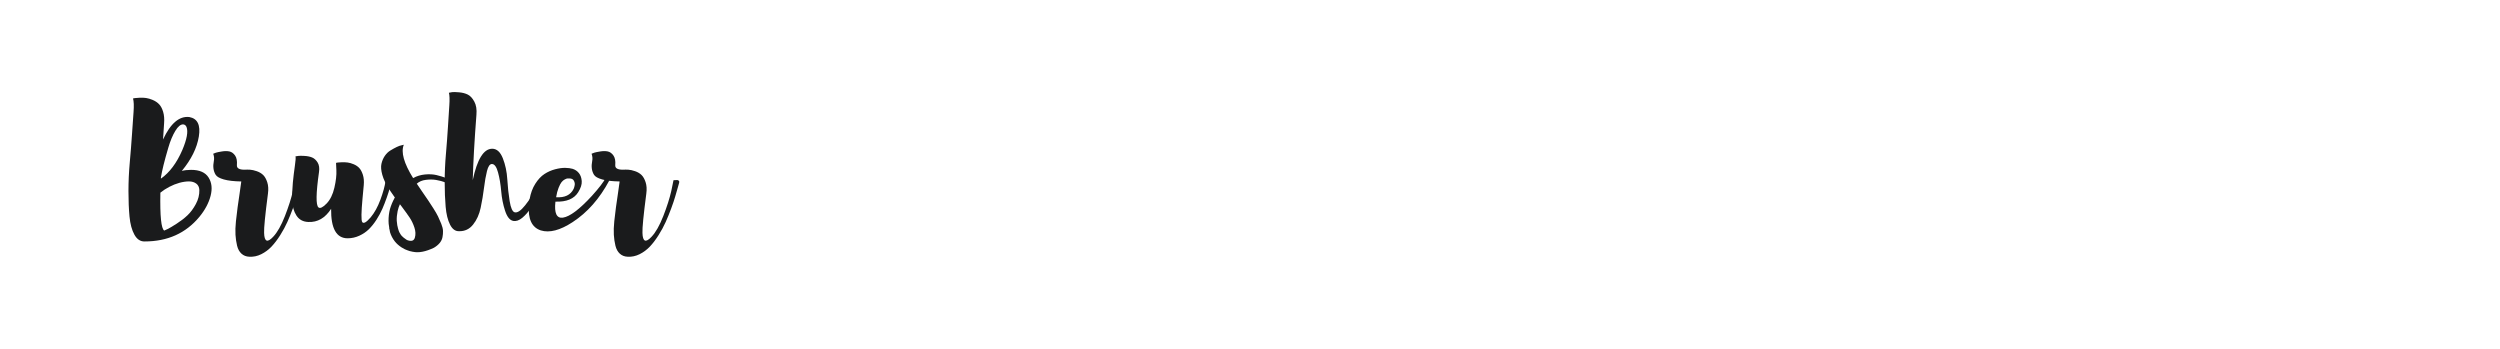 <?xml version="1.0" encoding="utf-8"?>
<!-- Generator: Adobe Illustrator 25.0.0, SVG Export Plug-In . SVG Version: 6.00 Build 0)  -->
<svg version="1.1" id="图层_1" xmlns="http://www.w3.org/2000/svg" xmlns:xlink="http://www.w3.org/1999/xlink" x="0px" y="0px"
	 width="258px" height="36px" viewBox="0 0 258 36" enable-background="new 0 0 258 36" xml:space="preserve">
<g>
	<path fill="#1A1B1C" d="M19.722,17.529c0.868,0,1.469,0.263,1.802,0.788c0.332,0.524,0.401,1.159,0.208,1.901
		c-0.194,0.742-0.581,1.465-1.159,2.165c-1.4,1.688-3.285,2.534-5.65,2.534c-0.435,0.012-0.785-0.221-1.05-0.696
		c-0.267-0.478-0.435-1.103-0.508-1.875c-0.072-0.772-0.108-1.647-0.108-2.627c0-0.977,0.045-1.964,0.136-2.959
		c0.09-0.996,0.166-1.95,0.227-2.862c0.06-0.912,0.114-1.69,0.163-2.336c0.048-0.646,0.029-1.113-0.055-1.403
		c0.048-0.012,0.114-0.024,0.199-0.036s0.245-0.024,0.48-0.037c0.235-0.012,0.458-0.002,0.67,0.027c0.21,0.03,0.444,0.1,0.697,0.208
		s0.468,0.254,0.644,0.435c0.174,0.181,0.313,0.441,0.416,0.779s0.136,0.737,0.1,1.195c-0.036,0.471-0.073,1.026-0.109,1.667
		c0.773-1.667,1.679-2.439,2.717-2.318c0.844,0.157,1.171,0.827,0.978,2.01s-0.779,2.366-1.757,3.55
		C19.052,17.565,19.372,17.529,19.722,17.529z M16.951,23.794c0.096-0.036,0.229-0.096,0.397-0.181
		c0.169-0.084,0.466-0.263,0.889-0.533c0.423-0.273,0.794-0.559,1.114-0.863c0.32-0.302,0.606-0.688,0.86-1.16
		c0.253-0.468,0.374-0.952,0.362-1.448c-0.012-0.289-0.117-0.51-0.317-0.66c-0.2-0.148-0.45-0.227-0.751-0.227
		c-0.302,0-0.632,0.047-0.988,0.144c-0.356,0.1-0.707,0.239-1.051,0.42s-0.649,0.381-0.915,0.598
		C16.505,22.309,16.637,23.613,16.951,23.794z M18.907,12.838c-0.267-0.012-0.538,0.211-0.815,0.67
		c-0.278,0.458-0.519,1.038-0.724,1.739c-0.206,0.7-0.369,1.294-0.49,1.784c-0.12,0.489-0.211,0.915-0.271,1.277v0.127
		c0.894-0.628,1.629-1.612,2.209-2.952c0.471-1.111,0.615-1.902,0.435-2.373C19.179,12.941,19.063,12.85,18.907,12.838z"/>
	<path fill="#1A1B1C" d="M30.461,18.597l0.399-0.018c0.168,0.037,0.229,0.134,0.181,0.29c0,0.014-0.042,0.164-0.126,0.454
		s-0.175,0.605-0.272,0.942c-0.096,0.336-0.235,0.751-0.417,1.242c-0.181,0.487-0.371,0.957-0.57,1.401
		c-0.2,0.446-0.444,0.896-0.734,1.356c-0.29,0.46-0.588,0.854-0.896,1.18c-0.309,0.325-0.661,0.589-1.06,0.788
		c-0.398,0.199-0.809,0.286-1.231,0.263c-0.326-0.012-0.598-0.118-0.815-0.317c-0.217-0.198-0.368-0.475-0.453-0.823
		c-0.084-0.352-0.14-0.726-0.164-1.123c-0.024-0.398-0.009-0.864,0.046-1.395c0.054-0.532,0.111-1.012,0.172-1.439
		c0.061-0.429,0.13-0.91,0.208-1.44s0.136-0.941,0.172-1.231c-0.761-0.013-1.361-0.081-1.802-0.208
		c-0.441-0.126-0.722-0.284-0.842-0.48c-0.121-0.193-0.196-0.41-0.227-0.652c-0.03-0.241-0.017-0.492,0.036-0.751
		c0.055-0.259,0.033-0.516-0.063-0.77c0.074-0.036,0.167-0.072,0.281-0.109c0.115-0.036,0.32-0.079,0.616-0.127
		c0.296-0.048,0.555-0.048,0.779,0c0.223,0.048,0.416,0.188,0.58,0.417c0.163,0.229,0.226,0.561,0.19,0.996
		c-0.024,0.314,0.236,0.471,0.778,0.471c0.194-0.012,0.387-0.012,0.58,0c0.194,0.012,0.424,0.063,0.688,0.154
		c0.266,0.091,0.486,0.221,0.661,0.39c0.174,0.169,0.317,0.419,0.425,0.751c0.109,0.33,0.133,0.721,0.073,1.168
		c-0.29,2.222-0.423,3.573-0.398,4.058c0.024,0.916,0.338,1.049,0.941,0.396c0.423-0.446,0.824-1.154,1.206-2.127
		c0.38-0.972,0.654-1.833,0.824-2.581L30.461,18.597z"/>
	<path fill="#1A1B1C" d="M39.915,17.927l0.398-0.036c0.181,0.012,0.248,0.103,0.199,0.271c0,0.012-0.03,0.148-0.09,0.407
		c-0.061,0.26-0.125,0.525-0.19,0.798c-0.067,0.271-0.173,0.613-0.318,1.022c-0.144,0.41-0.296,0.798-0.453,1.159
		c-0.157,0.361-0.36,0.736-0.607,1.123c-0.247,0.386-0.511,0.712-0.788,0.987c-0.278,0.271-0.607,0.495-0.988,0.669
		c-0.38,0.175-0.782,0.264-1.204,0.264c-1.159,0-1.727-1.015-1.703-3.041c-0.616,0.953-1.401,1.405-2.354,1.358
		c-0.543-0.021-0.951-0.242-1.222-0.661c-0.272-0.416-0.417-0.933-0.435-1.557c-0.017-0.62,0.003-1.242,0.063-1.856
		c0.061-0.614,0.13-1.189,0.208-1.72c0.079-0.531,0.1-0.857,0.063-0.978c0.072-0.012,0.168-0.027,0.29-0.045
		c0.121-0.019,0.335-0.019,0.644,0c0.308,0.018,0.57,0.072,0.788,0.163c0.217,0.091,0.404,0.263,0.562,0.516
		c0.156,0.254,0.204,0.58,0.144,0.978c-0.314,2.209-0.332,3.428-0.054,3.658c0.169,0.133,0.446,0,0.833-0.397
		c0.375-0.387,0.643-0.929,0.806-1.629c0.163-0.701,0.232-1.304,0.208-1.811l-0.036-0.761c0.047-0.012,0.109-0.024,0.181-0.036
		s0.213-0.021,0.425-0.027c0.211-0.006,0.41,0.003,0.598,0.027c0.187,0.024,0.395,0.084,0.625,0.181s0.42,0.227,0.571,0.39
		s0.274,0.396,0.371,0.698s0.127,0.658,0.091,1.068c-0.024,0.328-0.067,0.778-0.127,1.359c-0.134,1.436-0.145,2.251-0.036,2.443
		c0.133,0.204,0.422,0.047,0.869-0.472c0.398-0.47,0.737-1.085,1.015-1.839c0.277-0.753,0.453-1.392,0.524-1.909L39.915,17.927z"/>
	<path fill="#1A1B1C" d="M47.032,18.868l0.073,0.436c-0.073-0.039-0.175-0.089-0.308-0.155s-0.383-0.167-0.751-0.299
		c-0.368-0.133-0.715-0.226-1.042-0.28c-0.326-0.054-0.678-0.058-1.059-0.009c-0.381,0.047-0.692,0.18-0.933,0.396
		c0.133,0.204,0.323,0.487,0.57,0.841c0.248,0.357,0.447,0.646,0.598,0.869c0.151,0.224,0.332,0.501,0.543,0.833
		c0.211,0.331,0.371,0.608,0.48,0.833c0.109,0.223,0.22,0.478,0.334,0.761s0.175,0.53,0.181,0.742
		c0.006,0.21-0.012,0.424-0.054,0.643c-0.042,0.217-0.139,0.418-0.29,0.598c-0.15,0.181-0.347,0.345-0.588,0.488
		c-0.857,0.411-1.582,0.55-2.173,0.418h-0.018c-0.036,0-0.06-0.007-0.073-0.018c-0.157-0.024-0.307-0.068-0.453-0.126
		c-0.169-0.048-0.38-0.152-0.633-0.309c-0.278-0.18-0.508-0.388-0.688-0.614c-0.229-0.292-0.399-0.614-0.507-0.979
		c0-0.023-0.003-0.052-0.009-0.081c-0.007-0.028-0.01-0.051-0.01-0.063l-0.017-0.037v-0.035l-0.018-0.074l-0.018-0.053v-0.073
		c-0.012-0.037-0.018-0.084-0.018-0.145c-0.036-0.182-0.054-0.373-0.054-0.581c0-0.435,0.047-0.837,0.145-1.211
		c0.108-0.375,0.265-0.755,0.471-1.142c0-0.013,0.006-0.018,0.018-0.018l0.018-0.036c-0.193-0.267-0.393-0.555-0.598-0.868
		c-0.338-0.531-0.571-1.022-0.698-1.477c-0.126-0.455-0.157-0.83-0.09-1.132c0.066-0.302,0.181-0.574,0.344-0.815
		c0.163-0.242,0.359-0.432,0.589-0.57c0.229-0.139,0.443-0.257,0.643-0.354s0.371-0.157,0.516-0.181l0.218-0.054
		c-0.314,0.761,0.006,1.907,0.959,3.441c0.374-0.205,0.781-0.329,1.222-0.372c0.441-0.042,0.839-0.021,1.195,0.063
		c0.356,0.085,0.688,0.188,0.996,0.308c0.308,0.121,0.547,0.236,0.715,0.344L47.032,18.868z M41.453,24.338
		c0.11,0.119,0.272,0.254,0.489,0.396l0.108,0.055c0.411,0.143,0.664,0.061,0.761-0.253c0.097-0.328,0.081-0.68-0.046-1.06
		c-0.126-0.381-0.287-0.713-0.479-1.005c-0.194-0.291-0.489-0.7-0.888-1.232c-0.061-0.074-0.103-0.127-0.127-0.162
		c-0.097,0.204-0.175,0.44-0.236,0.708c-0.073,0.351-0.103,0.681-0.091,0.994c0.012,0.098,0.03,0.254,0.055,0.47
		c0.012,0.037,0.024,0.084,0.036,0.145c0.012,0.06,0.024,0.114,0.036,0.163c0.012,0.047,0.024,0.09,0.037,0.127
		C41.169,23.915,41.285,24.132,41.453,24.338z"/>
	<path fill="#1A1B1C" d="M55.743,18.65l0.344,0.109c-0.036,0.121-0.093,0.278-0.171,0.471c-0.079,0.194-0.237,0.534-0.471,1.023
		c-0.236,0.487-0.471,0.914-0.707,1.274c-0.235,0.362-0.516,0.68-0.841,0.953c-0.327,0.269-0.641,0.377-0.942,0.316
		c-0.351-0.074-0.628-0.424-0.833-1.053c-0.206-0.626-0.338-1.297-0.398-2.01c-0.061-0.711-0.169-1.357-0.326-1.937
		s-0.368-0.87-0.634-0.87c-0.217,0-0.387,0.242-0.507,0.725c-0.121,0.483-0.225,1.065-0.308,1.745
		c-0.084,0.682-0.199,1.366-0.344,2.047c-0.145,0.683-0.404,1.259-0.779,1.729c-0.374,0.472-0.857,0.702-1.449,0.688
		c-0.386,0.014-0.697-0.213-0.932-0.677c-0.236-0.465-0.388-1.08-0.454-1.84c-0.066-0.761-0.1-1.614-0.1-2.562
		s0.042-1.905,0.127-2.871c0.083-0.965,0.154-1.892,0.208-2.78c0.054-0.887,0.103-1.639,0.144-2.254
		c0.042-0.616,0.027-1.051-0.045-1.304c0.084-0.024,0.196-0.045,0.334-0.063c0.14-0.018,0.381-0.012,0.725,0.018
		s0.643,0.109,0.896,0.235c0.253,0.127,0.477,0.368,0.67,0.725c0.193,0.356,0.267,0.812,0.217,1.367
		c-0.205,2.681-0.332,4.926-0.38,6.737c0.458-2.161,1.129-3.242,2.01-3.242c0.471,0,0.835,0.329,1.096,0.987
		c0.259,0.659,0.414,1.385,0.461,2.183c0.048,0.799,0.13,1.548,0.244,2.247c0.115,0.702,0.287,1.083,0.517,1.143
		c0.278,0.072,0.634-0.165,1.068-0.707c0.435-0.546,0.802-1.106,1.105-1.683L55.743,18.65z"/>
	<path fill="#1A1B1C" d="M62.516,18.344l0.361,0.289c-1.002,1.872-2.264,3.303-3.785,4.292c-1.292,0.846-2.385,1.129-3.278,0.854
		c-0.93-0.302-1.34-1.178-1.231-2.626c0.012-0.192,0.036-0.392,0.072-0.598c0.109-0.613,0.304-1.148,0.589-1.592
		c0.283-0.446,0.598-0.782,0.942-1.005c0.343-0.224,0.711-0.386,1.104-0.489s0.739-0.151,1.042-0.145
		c0.301,0.006,0.554,0.039,0.761,0.099c0.265,0.085,0.482,0.232,0.652,0.444c0.169,0.211,0.266,0.487,0.29,0.824
		c0.024,0.336-0.097,0.716-0.362,1.141c-0.422,0.688-1.207,1.017-2.354,0.978c-0.133,1.195,0.127,1.746,0.778,1.651
		c0.713-0.109,1.709-0.858,2.988-2.248C61.821,19.4,62.298,18.777,62.516,18.344z M58.768,18.416c-0.073,0-0.14,0-0.2,0
		s-0.154,0.033-0.281,0.1c-0.126,0.066-0.237,0.16-0.334,0.281c-0.097,0.12-0.2,0.317-0.308,0.588
		c-0.109,0.271-0.193,0.595-0.254,0.969c0.894,0.061,1.497-0.229,1.811-0.869c0.048-0.108,0.084-0.237,0.109-0.39
		c0.024-0.15-0.007-0.301-0.091-0.453C59.135,18.492,58.985,18.416,58.768,18.416z"/>
	<path fill="#1A1B1C" d="M69.506,18.597l0.398-0.018c0.169,0.037,0.229,0.134,0.181,0.29c0,0.014-0.043,0.164-0.127,0.454
		s-0.175,0.605-0.271,0.942c-0.097,0.336-0.235,0.751-0.417,1.242c-0.181,0.487-0.372,0.957-0.57,1.401
		c-0.2,0.446-0.444,0.896-0.734,1.356s-0.588,0.854-0.896,1.18c-0.309,0.324-0.661,0.589-1.06,0.788s-0.809,0.286-1.231,0.263
		c-0.326-0.012-0.598-0.118-0.815-0.317c-0.217-0.198-0.368-0.475-0.452-0.823c-0.085-0.352-0.14-0.726-0.164-1.123
		c-0.024-0.398-0.009-0.864,0.046-1.395c0.055-0.532,0.111-1.012,0.172-1.439c0.061-0.429,0.129-0.91,0.208-1.44
		s0.136-0.941,0.172-1.231c-0.76-0.013-1.361-0.081-1.802-0.208c-0.44-0.126-0.721-0.284-0.842-0.48
		c-0.121-0.193-0.196-0.41-0.226-0.652c-0.03-0.241-0.017-0.492,0.036-0.751c0.054-0.259,0.033-0.516-0.063-0.77
		c0.073-0.036,0.166-0.072,0.281-0.109c0.115-0.036,0.32-0.079,0.616-0.127c0.296-0.048,0.555-0.048,0.779,0s0.417,0.188,0.58,0.417
		c0.163,0.229,0.227,0.561,0.19,0.996c-0.024,0.314,0.236,0.471,0.779,0.471c0.193-0.012,0.387-0.012,0.58,0
		s0.423,0.063,0.688,0.154c0.265,0.091,0.486,0.221,0.661,0.39c0.174,0.169,0.317,0.419,0.425,0.751
		c0.109,0.33,0.133,0.721,0.072,1.168c-0.29,2.222-0.423,3.573-0.398,4.058c0.024,0.916,0.338,1.049,0.942,0.396
		c0.423-0.446,0.824-1.154,1.206-2.127c0.38-0.972,0.654-1.833,0.824-2.581L69.506,18.597z"/>
</g>
</svg>

